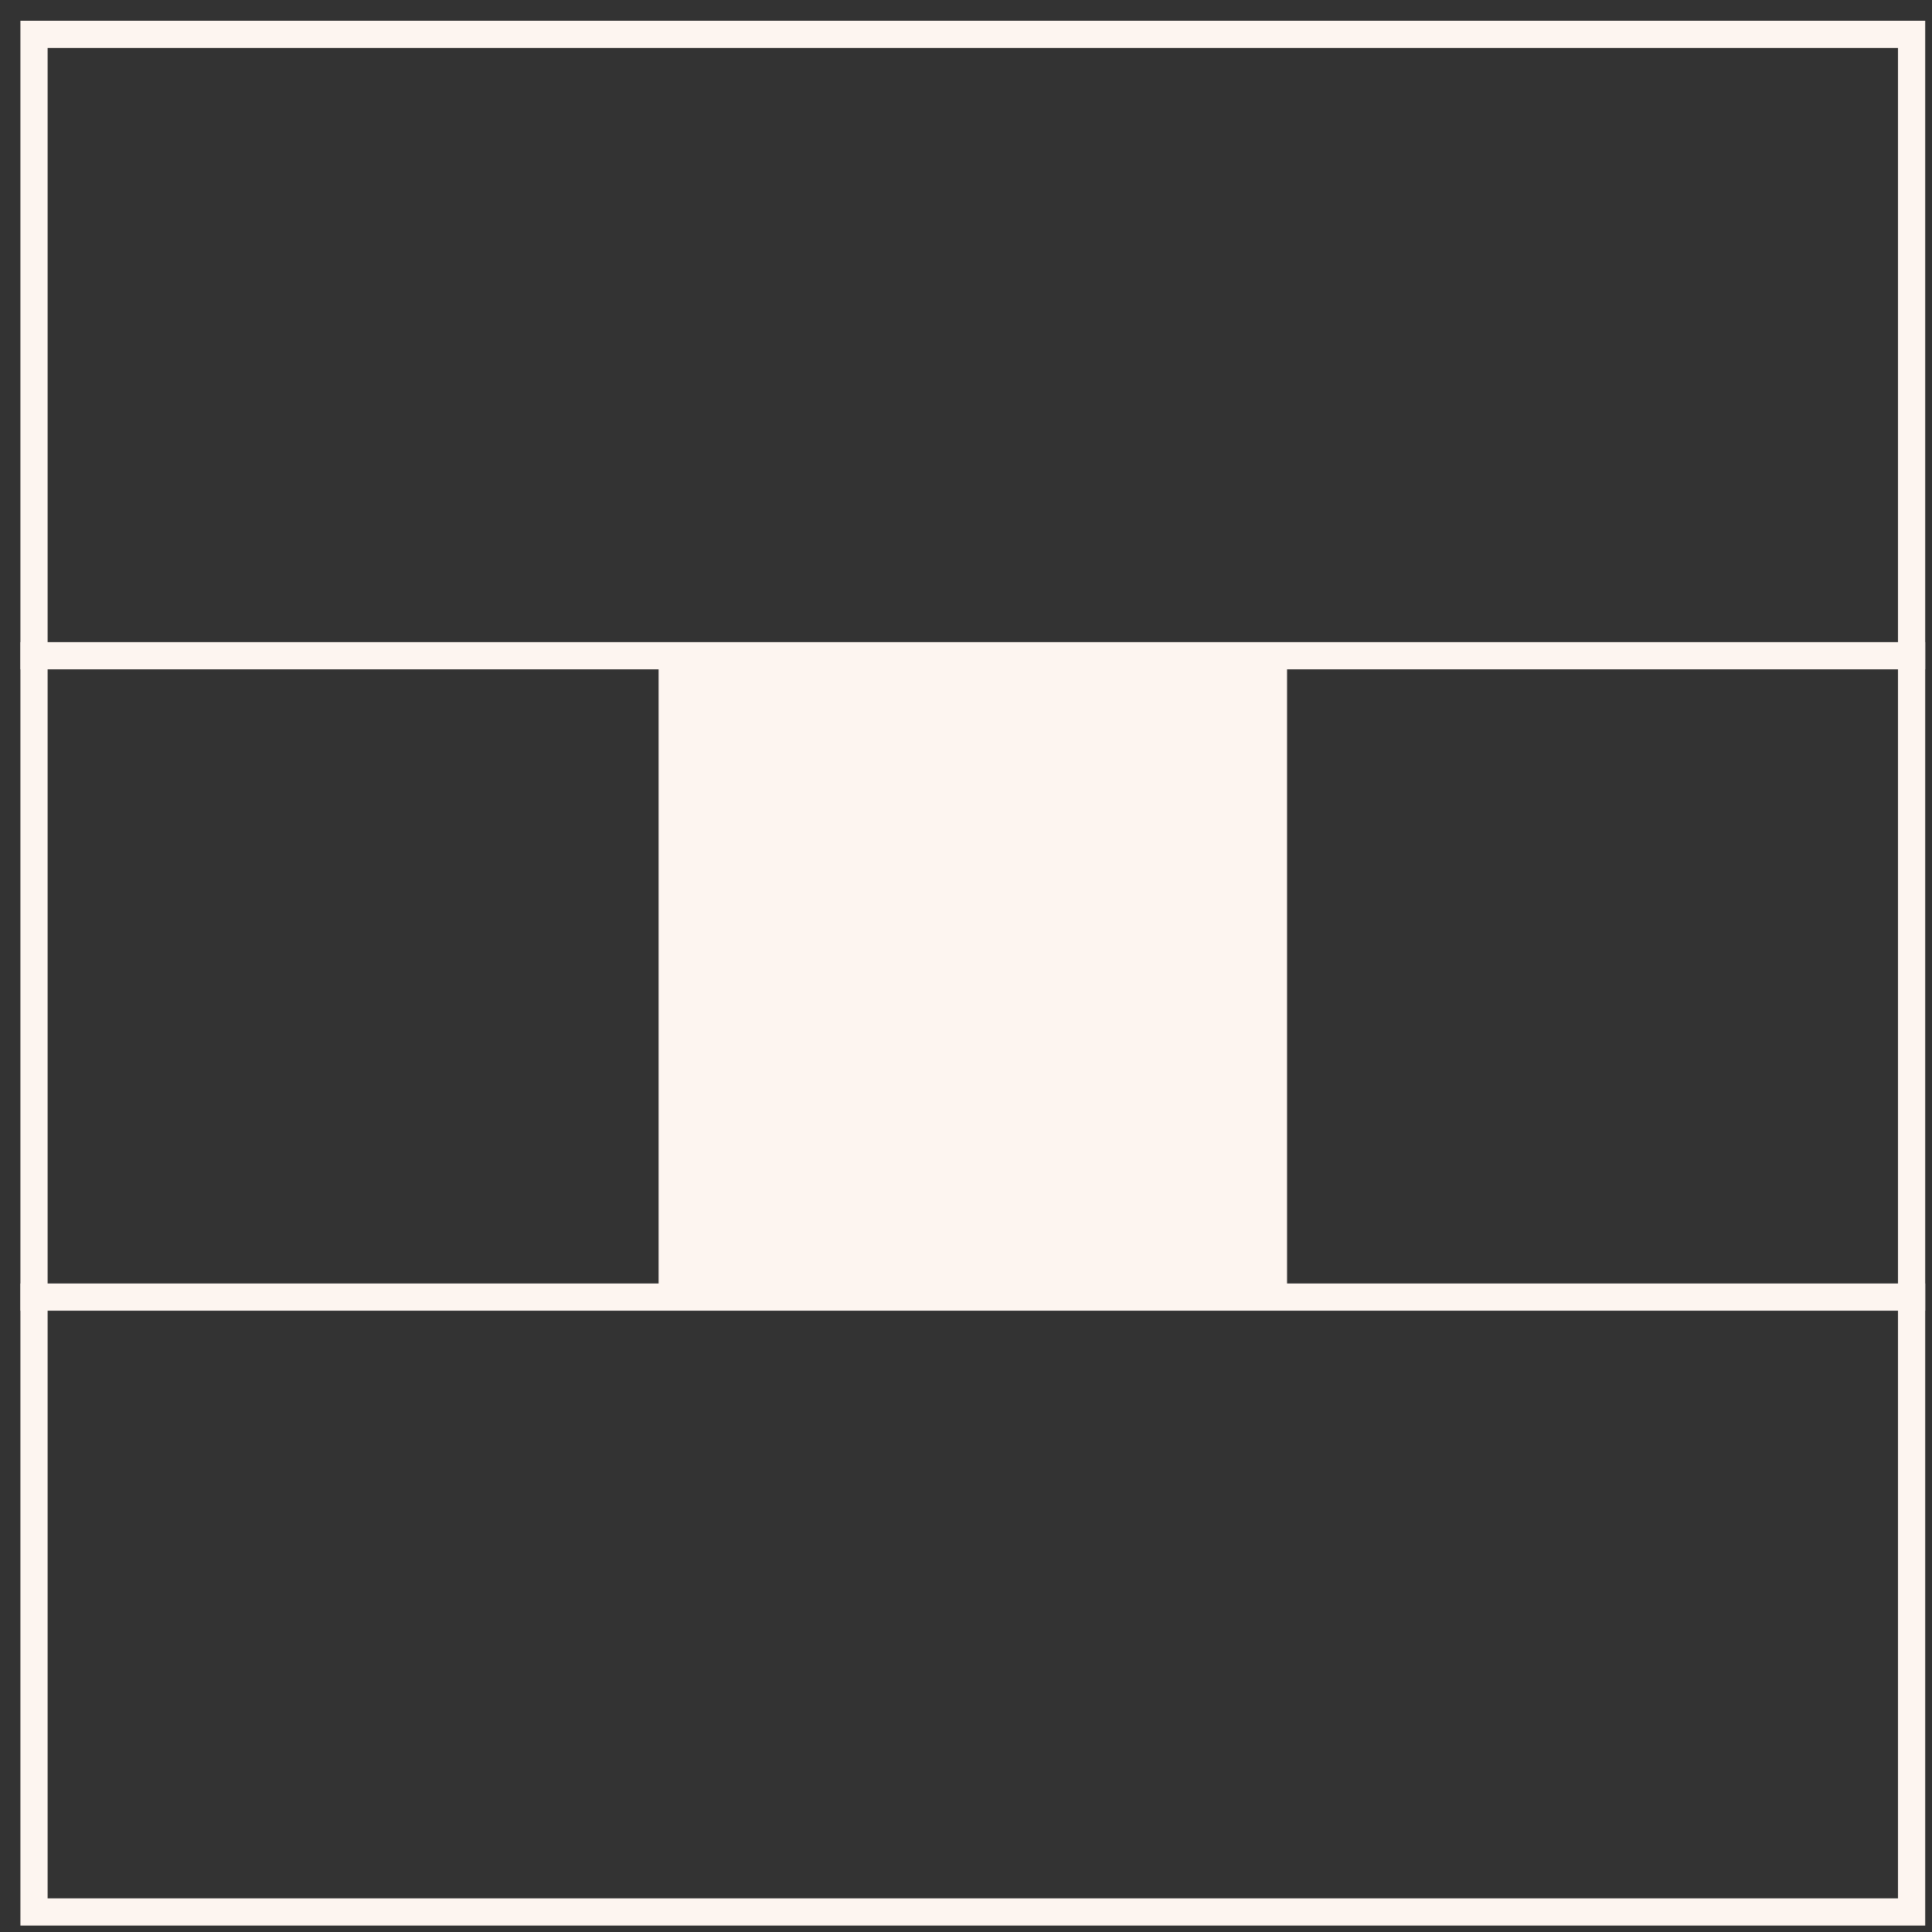 <svg width="71" height="71" viewBox="0 0 71 71" fill="none" xmlns="http://www.w3.org/2000/svg">
<rect x="0" y="0" width="71" height="71" fill="#333333" stroke="none"/>
<path d="M24.203 24.335L47.299 24.335L47.299 47.431L24.203 47.431L24.203 24.335Z" fill="#FDF5F0"/>
<path d="M70.25 1.264L70.25 70.264L1.25 70.264L1.25 1.264L70.25 1.264Z" stroke="#FDF5F0"/>
<path d="M70.75 47.668L0.75 47.668" stroke="#FDF5F0"/>
<path d="M70.75 24.097L0.75 24.097" stroke="#FDF5F0"/>
</svg>

